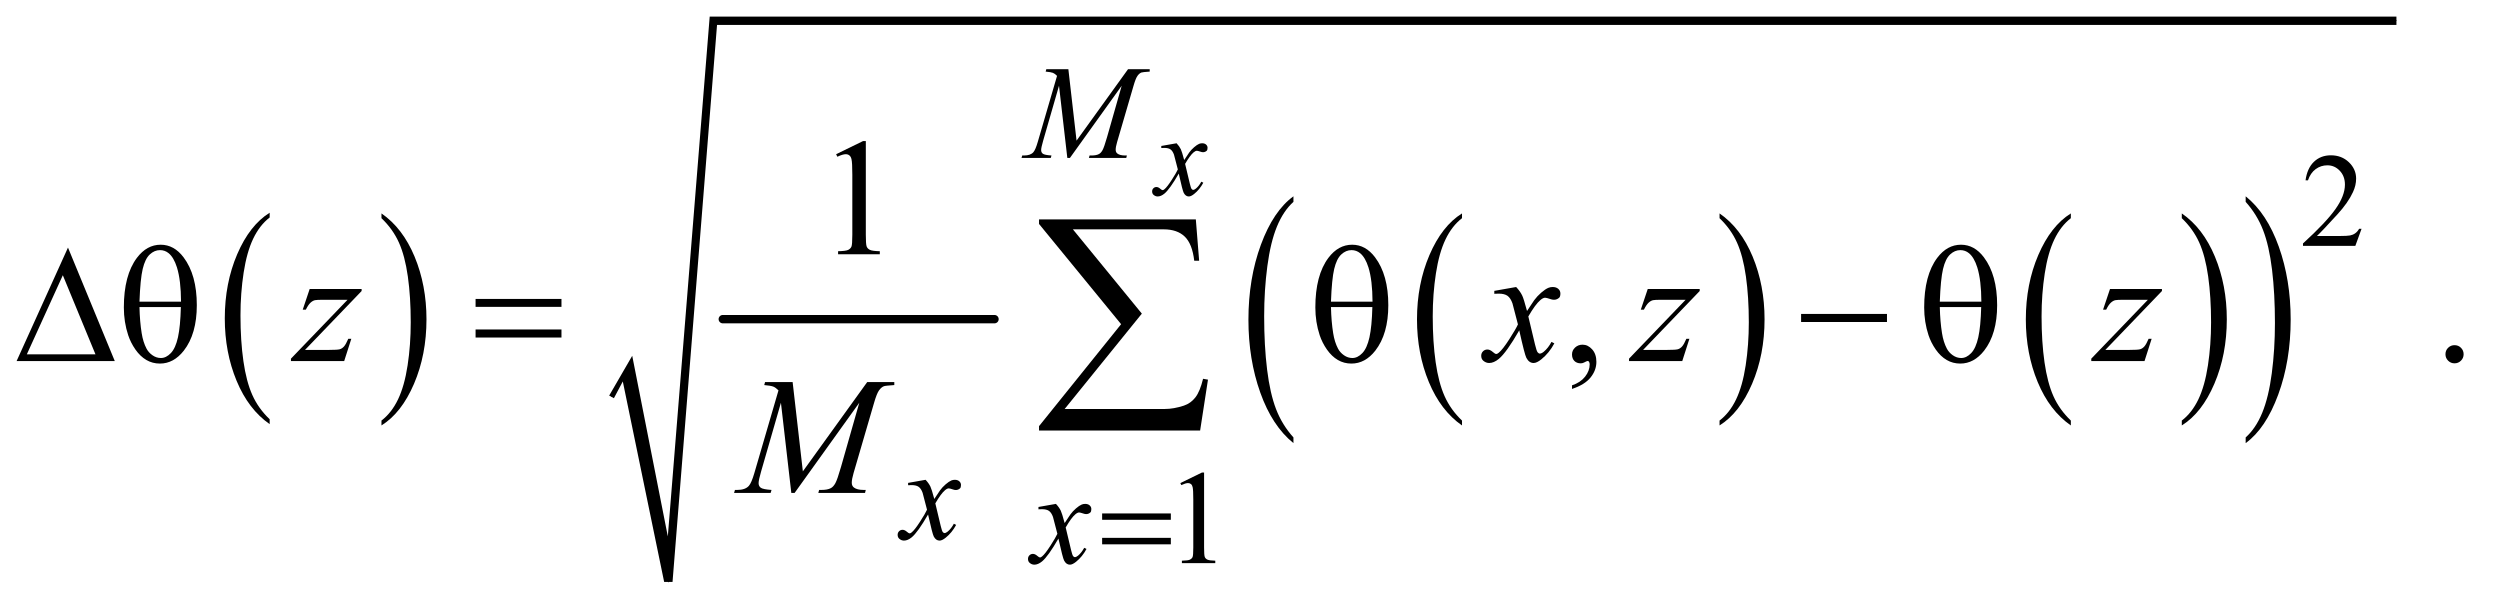 <?xml version="1.0" encoding="UTF-8"?>
<!DOCTYPE svg PUBLIC '-//W3C//DTD SVG 1.0//EN'
          'http://www.w3.org/TR/2001/REC-SVG-20010904/DTD/svg10.dtd'>
<svg stroke-dasharray="none" shape-rendering="auto" xmlns="http://www.w3.org/2000/svg" font-family="'Dialog'" text-rendering="auto" width="234" fill-opacity="1" color-interpolation="auto" color-rendering="auto" preserveAspectRatio="xMidYMid meet" font-size="12px" viewBox="0 0 234 57" fill="black" xmlns:xlink="http://www.w3.org/1999/xlink" stroke="black" image-rendering="auto" stroke-miterlimit="10" stroke-linecap="square" stroke-linejoin="miter" font-style="normal" stroke-width="1" height="57" stroke-dashoffset="0" font-weight="normal" stroke-opacity="1"
><!--Generated by the Batik Graphics2D SVG Generator--><defs id="genericDefs"
  /><g
  ><defs id="defs1"
    ><clipPath clipPathUnits="userSpaceOnUse" id="clipPath1"
      ><path d="M0.974 1.441 L149.279 1.441 L149.279 37.262 L0.974 37.262 L0.974 1.441 Z"
      /></clipPath
      ><clipPath clipPathUnits="userSpaceOnUse" id="clipPath2"
      ><path d="M31.114 46.051 L31.114 1190.492 L4769.292 1190.492 L4769.292 46.051 Z"
      /></clipPath
    ></defs
    ><g transform="scale(1.576,1.576) translate(-0.974,-1.441) matrix(0.031,0,0,0.031,0,0)"
    ><path d="M548.062 849.703 L548.062 859.047 Q507.406 830.797 484.742 776.148 Q462.078 721.5 462.078 656.531 Q462.078 588.953 485.914 533.438 Q509.75 477.922 548.062 454.016 L548.062 463.141 Q528.906 477.922 516.602 503.562 Q504.297 529.203 498.219 568.641 Q492.141 608.078 492.141 650.875 Q492.141 699.328 497.75 738.445 Q503.359 777.562 514.883 803.312 Q526.406 829.062 548.062 849.703 Z" stroke="none" clip-path="url(#clipPath2)"
    /></g
    ><g transform="matrix(0.049,0,0,0.049,-1.535,-2.271)"
    ><path d="M760.016 463.141 L760.016 454.016 Q800.656 482.047 823.32 536.695 Q845.984 591.344 845.984 656.312 Q845.984 723.891 822.156 779.516 Q798.328 835.141 760.016 859.047 L760.016 849.703 Q779.328 834.922 791.633 809.281 Q803.938 783.641 809.93 744.312 Q815.922 704.984 815.922 661.969 Q815.922 613.719 810.398 574.5 Q804.875 535.281 793.266 509.531 Q781.656 483.781 760.016 463.141 Z" stroke="none" clip-path="url(#clipPath2)"
    /></g
    ><g stroke-width="16" transform="matrix(0.049,0,0,0.049,-1.535,-2.271)" stroke-linejoin="round" stroke-linecap="round"
    ><line y2="656" fill="none" x1="1412" clip-path="url(#clipPath2)" x2="1931" y1="656"
    /></g
    ><g transform="matrix(0.049,0,0,0.049,-1.535,-2.271)"
    ><path d="M2824.062 849.703 L2824.062 859.047 Q2783.406 830.797 2760.742 776.148 Q2738.078 721.5 2738.078 656.531 Q2738.078 588.953 2761.914 533.438 Q2785.75 477.922 2824.062 454.016 L2824.062 463.141 Q2804.906 477.922 2792.602 503.562 Q2780.297 529.203 2774.219 568.641 Q2768.141 608.078 2768.141 650.875 Q2768.141 699.328 2773.75 738.445 Q2779.359 777.562 2790.883 803.312 Q2802.406 829.062 2824.062 849.703 Z" stroke="none" clip-path="url(#clipPath2)"
    /></g
    ><g transform="matrix(0.049,0,0,0.049,-1.535,-2.271)"
    ><path d="M3316.016 463.141 L3316.016 454.016 Q3356.656 482.047 3379.32 536.695 Q3401.984 591.344 3401.984 656.312 Q3401.984 723.891 3378.156 779.516 Q3354.328 835.141 3316.016 859.047 L3316.016 849.703 Q3335.328 834.922 3347.633 809.281 Q3359.938 783.641 3365.93 744.312 Q3371.922 704.984 3371.922 661.969 Q3371.922 613.719 3366.398 574.5 Q3360.875 535.281 3349.266 509.531 Q3337.656 483.781 3316.016 463.141 Z" stroke="none" clip-path="url(#clipPath2)"
    /></g
    ><g transform="matrix(0.049,0,0,0.049,-1.535,-2.271)"
    ><path d="M3987.062 849.703 L3987.062 859.047 Q3946.406 830.797 3923.742 776.148 Q3901.078 721.5 3901.078 656.531 Q3901.078 588.953 3924.914 533.438 Q3948.75 477.922 3987.062 454.016 L3987.062 463.141 Q3967.906 477.922 3955.602 503.562 Q3943.297 529.203 3937.219 568.641 Q3931.141 608.078 3931.141 650.875 Q3931.141 699.328 3936.75 738.445 Q3942.359 777.562 3953.883 803.312 Q3965.406 829.062 3987.062 849.703 Z" stroke="none" clip-path="url(#clipPath2)"
    /></g
    ><g transform="matrix(0.049,0,0,0.049,-1.535,-2.271)"
    ><path d="M4199.016 463.141 L4199.016 454.016 Q4239.656 482.047 4262.32 536.695 Q4284.984 591.344 4284.984 656.312 Q4284.984 723.891 4261.156 779.516 Q4237.328 835.141 4199.016 859.047 L4199.016 849.703 Q4218.328 834.922 4230.633 809.281 Q4242.938 783.641 4248.93 744.312 Q4254.922 704.984 4254.922 661.969 Q4254.922 613.719 4249.398 574.5 Q4243.875 535.281 4232.266 509.531 Q4220.656 483.781 4199.016 463.141 Z" stroke="none" clip-path="url(#clipPath2)"
    /></g
    ><g transform="matrix(0.049,0,0,0.049,-1.535,-2.271)"
    ><path d="M2502.062 881.922 L2502.062 892.797 Q2461.406 859.922 2438.742 796.305 Q2416.078 732.688 2416.078 657.062 Q2416.078 578.406 2439.914 513.781 Q2463.75 449.156 2502.062 421.328 L2502.062 431.953 Q2482.906 449.156 2470.602 479 Q2458.297 508.844 2452.219 554.75 Q2446.141 600.656 2446.141 650.484 Q2446.141 706.891 2451.75 752.422 Q2457.359 797.953 2468.883 827.922 Q2480.406 857.891 2502.062 881.922 Z" stroke="none" clip-path="url(#clipPath2)"
    /></g
    ><g transform="matrix(0.049,0,0,0.049,-1.535,-2.271)"
    ><path d="M4321.016 431.953 L4321.016 421.328 Q4361.656 453.969 4384.32 517.578 Q4406.984 581.188 4406.984 656.812 Q4406.984 735.469 4383.156 800.219 Q4359.328 864.969 4321.016 892.797 L4321.016 881.922 Q4340.328 864.719 4352.633 834.875 Q4364.938 805.031 4370.93 759.25 Q4376.922 713.469 4376.922 663.391 Q4376.922 607.234 4371.398 561.578 Q4365.875 515.922 4354.266 485.953 Q4342.656 455.984 4321.016 431.953 Z" stroke="none" clip-path="url(#clipPath2)"
    /></g
    ><g stroke-linecap="round" stroke-linejoin="round" transform="matrix(0.049,0,0,0.049,-1.535,-2.271)"
    ><path fill="none" d="M1199 804 L1230 750" clip-path="url(#clipPath2)"
    /></g
    ><g stroke-linecap="round" stroke-linejoin="round" transform="matrix(0.049,0,0,0.049,-1.535,-2.271)"
    ><path fill="none" d="M1230 750 L1308 1158" clip-path="url(#clipPath2)"
    /></g
    ><g stroke-linecap="round" stroke-linejoin="round" transform="matrix(0.049,0,0,0.049,-1.535,-2.271)"
    ><path fill="none" d="M1308 1158 L1394 86" clip-path="url(#clipPath2)"
    /></g
    ><g stroke-linecap="round" stroke-linejoin="round" transform="matrix(0.049,0,0,0.049,-1.535,-2.271)"
    ><path fill="none" d="M1394 86 L4609 86" clip-path="url(#clipPath2)"
    /></g
    ><g transform="matrix(0.049,0,0,0.049,-1.535,-2.271)"
    ><path d="M1195 802 L1239 726 L1307 1071 L1387 78 L4609 78 L4609 94 L1401 94 L1316 1158 L1300 1158 L1221 775 L1204 807 Z" stroke="none" clip-path="url(#clipPath2)"
    /></g
    ><g transform="matrix(0.049,0,0,0.049,-1.535,-2.271)"
    ><path d="M4542.375 483.375 L4530.5 516 L4430.5 516 L4430.5 511.375 Q4474.625 471.125 4492.625 445.625 Q4510.625 420.125 4510.625 399 Q4510.625 382.875 4500.75 372.5 Q4490.875 362.125 4477.125 362.125 Q4464.625 362.125 4454.688 369.438 Q4444.75 376.75 4440 390.875 L4435.375 390.875 Q4438.5 367.75 4451.438 355.375 Q4464.375 343 4483.75 343 Q4504.375 343 4518.188 356.25 Q4532 369.5 4532 387.5 Q4532 400.375 4526 413.25 Q4516.75 433.5 4496 456.125 Q4464.875 490.125 4457.125 497.125 L4501.375 497.125 Q4514.875 497.125 4520.312 496.125 Q4525.75 495.125 4530.125 492.062 Q4534.5 489 4537.75 483.375 L4542.375 483.375 Z" stroke="none" clip-path="url(#clipPath2)"
    /></g
    ><g transform="matrix(0.049,0,0,0.049,-1.535,-2.271)"
    ><path d="M2286 969.125 L2327.25 949 L2331.375 949 L2331.375 1092.125 Q2331.375 1106.375 2332.562 1109.875 Q2333.75 1113.375 2337.5 1115.25 Q2341.25 1117.125 2352.75 1117.375 L2352.75 1122 L2289 1122 L2289 1117.375 Q2301 1117.125 2304.5 1115.312 Q2308 1113.5 2309.375 1110.438 Q2310.75 1107.375 2310.75 1092.125 L2310.75 1000.625 Q2310.75 982.125 2309.5 976.875 Q2308.625 972.875 2306.312 971 Q2304 969.125 2300.75 969.125 Q2296.125 969.125 2287.875 973 L2286 969.125 Z" stroke="none" clip-path="url(#clipPath2)"
    /></g
    ><g transform="matrix(0.049,0,0,0.049,-1.535,-2.271)"
    ><path d="M1628.5 340.906 L1680.062 315.75 L1685.219 315.75 L1685.219 494.656 Q1685.219 512.469 1686.703 516.844 Q1688.188 521.219 1692.875 523.562 Q1697.562 525.906 1711.938 526.219 L1711.938 532 L1632.25 532 L1632.25 526.219 Q1647.25 525.906 1651.625 523.641 Q1656 521.375 1657.719 517.547 Q1659.438 513.719 1659.438 494.656 L1659.438 380.281 Q1659.438 357.156 1657.875 350.594 Q1656.781 345.594 1653.891 343.25 Q1651 340.906 1646.938 340.906 Q1641.156 340.906 1630.844 345.75 L1628.5 340.906 Z" stroke="none" clip-path="url(#clipPath2)"
    /></g
    ><g transform="matrix(0.049,0,0,0.049,-1.535,-2.271)"
    ><path d="M3034.188 789.281 L3034.188 782.406 Q3050.281 777.094 3059.109 765.922 Q3067.938 754.75 3067.938 742.25 Q3067.938 739.281 3066.531 737.25 Q3065.438 735.844 3064.344 735.844 Q3062.625 735.844 3056.844 738.969 Q3054.031 740.375 3050.906 740.375 Q3043.25 740.375 3038.719 735.844 Q3034.188 731.312 3034.188 723.344 Q3034.188 715.688 3040.047 710.219 Q3045.906 704.75 3054.344 704.75 Q3064.656 704.75 3072.703 713.734 Q3080.75 722.719 3080.75 737.562 Q3080.75 753.656 3069.578 767.484 Q3058.406 781.312 3034.188 789.281 ZM4720 705.688 Q4727.344 705.688 4732.344 710.766 Q4737.344 715.844 4737.344 723.031 Q4737.344 730.219 4732.266 735.297 Q4727.188 740.375 4720 740.375 Q4712.812 740.375 4707.734 735.297 Q4702.656 730.219 4702.656 723.031 Q4702.656 715.688 4707.734 710.688 Q4712.812 705.688 4720 705.688 Z" stroke="none" clip-path="url(#clipPath2)"
    /></g
    ><g transform="matrix(0.049,0,0,0.049,-1.535,-2.271)"
    ><path d="M2278.828 320.016 Q2284.188 325.703 2286.922 331.391 Q2288.891 335.328 2293.375 352.062 L2303 337.625 Q2306.828 332.375 2312.297 327.617 Q2317.766 322.859 2321.922 321.109 Q2324.547 320.016 2327.719 320.016 Q2332.422 320.016 2335.211 322.531 Q2338 325.047 2338 328.656 Q2338 332.812 2336.359 334.344 Q2333.297 337.078 2329.359 337.078 Q2327.062 337.078 2324.438 336.094 Q2319.297 334.344 2317.547 334.344 Q2314.922 334.344 2311.312 337.406 Q2304.531 343.094 2295.125 359.391 L2304.094 397.016 Q2306.172 405.656 2307.594 407.352 Q2309.016 409.047 2310.438 409.047 Q2312.734 409.047 2315.797 406.531 Q2321.812 401.5 2326.078 393.406 L2329.906 395.375 Q2323.016 408.281 2312.406 416.812 Q2306.391 421.625 2302.234 421.625 Q2296.109 421.625 2292.5 414.734 Q2290.203 410.469 2282.984 377.984 Q2265.922 407.625 2255.641 416.156 Q2248.969 421.625 2242.734 421.625 Q2238.359 421.625 2234.75 418.453 Q2232.125 416.047 2232.125 412 Q2232.125 408.391 2234.531 405.984 Q2236.938 403.578 2240.438 403.578 Q2243.938 403.578 2247.875 407.078 Q2250.719 409.594 2252.25 409.594 Q2253.562 409.594 2255.641 407.844 Q2260.781 403.688 2269.641 389.906 Q2278.5 376.125 2281.234 370 Q2274.453 343.422 2273.906 341.891 Q2271.391 334.781 2267.344 331.828 Q2263.297 328.875 2255.422 328.875 Q2252.906 328.875 2249.625 329.094 L2249.625 325.156 L2278.828 320.016 Z" stroke="none" clip-path="url(#clipPath2)"
    /></g
    ><g transform="matrix(0.049,0,0,0.049,-1.535,-2.271)"
    ><path d="M2072.125 178.5 L2087.75 315 L2186.125 178.5 L2227.5 178.5 L2227.5 183.125 Q2214 184 2211.625 184.875 Q2207.5 186.5 2204.062 191.375 Q2200.625 196.25 2196.625 210.125 L2165.25 317.625 Q2162.5 327 2162.5 332.375 Q2162.5 337.25 2165.875 339.75 Q2170.625 343.375 2180.875 343.375 L2183.875 343.375 L2182.75 348 L2111.375 348 L2112.625 343.375 L2116 343.375 Q2125.5 343.375 2130.5 340.625 Q2134.375 338.625 2137.438 333.062 Q2140.5 327.5 2146 308.375 L2174 210.125 L2075.125 348 L2070.125 348 L2054.25 210.125 L2024 315 Q2020.125 328.375 2020.125 333 Q2020.125 337.625 2023.5 340.062 Q2026.875 342.5 2039.875 343.375 L2038.5 348 L1982.625 348 L1984 343.375 L1987.375 343.375 Q1999.75 343.375 2005.25 337.125 Q2009.25 332.625 2013.625 317.625 L2050.5 191.25 Q2046.375 187 2042.625 185.5 Q2038.875 184 2028.75 183.125 L2030 178.5 L2072.125 178.5 Z" stroke="none" clip-path="url(#clipPath2)"
    /></g
    ><g transform="matrix(0.049,0,0,0.049,-1.535,-2.271)"
    ><path d="M1799.375 962.875 Q1805.5 969.375 1808.625 975.875 Q1810.875 980.375 1816 999.5 L1827 983 Q1831.375 977 1837.625 971.562 Q1843.875 966.125 1848.625 964.125 Q1851.625 962.875 1855.25 962.875 Q1860.625 962.875 1863.812 965.75 Q1867 968.625 1867 972.75 Q1867 977.5 1865.125 979.25 Q1861.625 982.375 1857.125 982.375 Q1854.5 982.375 1851.5 981.25 Q1845.625 979.25 1843.625 979.25 Q1840.625 979.25 1836.5 982.75 Q1828.75 989.25 1818 1007.875 L1828.25 1050.875 Q1830.625 1060.75 1832.25 1062.688 Q1833.875 1064.625 1835.5 1064.625 Q1838.125 1064.625 1841.625 1061.75 Q1848.5 1056 1853.375 1046.75 L1857.75 1049 Q1849.875 1063.75 1837.75 1073.5 Q1830.875 1079 1826.125 1079 Q1819.125 1079 1815 1071.125 Q1812.375 1066.25 1804.125 1029.125 Q1784.625 1063 1772.875 1072.75 Q1765.25 1079 1758.125 1079 Q1753.125 1079 1749 1075.375 Q1746 1072.625 1746 1068 Q1746 1063.875 1748.75 1061.125 Q1751.5 1058.375 1755.5 1058.375 Q1759.5 1058.375 1764 1062.375 Q1767.25 1065.25 1769 1065.25 Q1770.5 1065.25 1772.875 1063.25 Q1778.75 1058.5 1788.875 1042.75 Q1799 1027 1802.125 1020 Q1794.375 989.625 1793.75 987.875 Q1790.875 979.75 1786.25 976.375 Q1781.625 973 1772.625 973 Q1769.75 973 1766 973.25 L1766 968.75 L1799.375 962.875 Z" stroke="none" clip-path="url(#clipPath2)"
    /></g
    ><g transform="matrix(0.049,0,0,0.049,-1.535,-2.271)"
    ><path d="M2048.375 1008.875 Q2054.5 1015.375 2057.625 1021.875 Q2059.875 1026.375 2065 1045.5 L2076 1029 Q2080.375 1023 2086.625 1017.562 Q2092.875 1012.125 2097.625 1010.125 Q2100.625 1008.875 2104.25 1008.875 Q2109.625 1008.875 2112.812 1011.75 Q2116 1014.625 2116 1018.75 Q2116 1023.5 2114.125 1025.25 Q2110.625 1028.375 2106.125 1028.375 Q2103.5 1028.375 2100.5 1027.25 Q2094.625 1025.25 2092.625 1025.25 Q2089.625 1025.25 2085.5 1028.75 Q2077.75 1035.25 2067 1053.875 L2077.25 1096.875 Q2079.625 1106.75 2081.25 1108.688 Q2082.875 1110.625 2084.5 1110.625 Q2087.125 1110.625 2090.625 1107.75 Q2097.5 1102 2102.375 1092.75 L2106.75 1095 Q2098.875 1109.75 2086.75 1119.5 Q2079.875 1125 2075.125 1125 Q2068.125 1125 2064 1117.125 Q2061.375 1112.25 2053.125 1075.125 Q2033.625 1109 2021.875 1118.75 Q2014.25 1125 2007.125 1125 Q2002.125 1125 1998 1121.375 Q1995 1118.625 1995 1114 Q1995 1109.875 1997.75 1107.125 Q2000.5 1104.375 2004.5 1104.375 Q2008.5 1104.375 2013 1108.375 Q2016.25 1111.25 2018 1111.25 Q2019.5 1111.25 2021.875 1109.25 Q2027.75 1104.5 2037.875 1088.75 Q2048 1073 2051.125 1066 Q2043.375 1035.625 2042.75 1033.875 Q2039.875 1025.75 2035.25 1022.375 Q2030.625 1019 2021.625 1019 Q2018.75 1019 2015 1019.25 L2015 1014.75 L2048.375 1008.875 Z" stroke="none" clip-path="url(#clipPath2)"
    /></g
    ><g transform="matrix(0.049,0,0,0.049,-1.535,-2.271)"
    ><path d="M622.875 598.344 L722.094 598.344 L722.094 602.25 L613.969 714.75 L659.75 714.75 Q676 714.75 680.375 713.5 Q684.75 712.25 688.422 708.188 Q692.094 704.125 696.625 693.5 L702.406 693.5 L688.812 736 L587.094 736 L587.094 731.469 L695.219 618.969 L650.219 618.969 Q636 618.969 633.031 619.75 Q628.656 620.688 624.359 624.672 Q620.062 628.656 615.531 637.875 L609.594 637.875 L622.875 598.344 ZM2927.469 594.594 Q2935.125 602.719 2939.031 610.844 Q2941.844 616.469 2948.25 640.375 L2962 619.75 Q2967.469 612.25 2975.281 605.453 Q2983.094 598.656 2989.031 596.156 Q2992.781 594.594 2997.312 594.594 Q3004.031 594.594 3008.016 598.188 Q3012 601.781 3012 606.938 Q3012 612.875 3009.656 615.062 Q3005.281 618.969 2999.656 618.969 Q2996.375 618.969 2992.625 617.562 Q2985.281 615.062 2982.781 615.062 Q2979.031 615.062 2973.875 619.438 Q2964.188 627.562 2950.75 650.844 L2963.562 704.594 Q2966.531 716.938 2968.562 719.359 Q2970.594 721.781 2972.625 721.781 Q2975.906 721.781 2980.281 718.188 Q2988.875 711 2994.969 699.438 L3000.438 702.25 Q2990.594 720.688 2975.438 732.875 Q2966.844 739.75 2960.906 739.75 Q2952.156 739.75 2947 729.906 Q2943.719 723.812 2933.406 677.406 Q2909.031 719.75 2894.344 731.938 Q2884.812 739.75 2875.906 739.75 Q2869.656 739.75 2864.5 735.219 Q2860.75 731.781 2860.75 726 Q2860.75 720.844 2864.188 717.406 Q2867.625 713.969 2872.625 713.969 Q2877.625 713.969 2883.25 718.969 Q2887.312 722.562 2889.5 722.562 Q2891.375 722.562 2894.344 720.062 Q2901.688 714.125 2914.344 694.438 Q2927 674.75 2930.906 666 Q2921.219 628.031 2920.438 625.844 Q2916.844 615.688 2911.062 611.469 Q2905.281 607.25 2894.031 607.25 Q2890.438 607.25 2885.75 607.562 L2885.75 601.938 L2927.469 594.594 ZM3178.875 598.344 L3278.094 598.344 L3278.094 602.25 L3169.969 714.75 L3215.75 714.75 Q3232 714.75 3236.375 713.5 Q3240.75 712.25 3244.422 708.188 Q3248.094 704.125 3252.625 693.5 L3258.406 693.5 L3244.812 736 L3143.094 736 L3143.094 731.469 L3251.219 618.969 L3206.219 618.969 Q3192 618.969 3189.031 619.75 Q3184.656 620.688 3180.359 624.672 Q3176.062 628.656 3171.531 637.875 L3165.594 637.875 L3178.875 598.344 ZM4061.875 598.344 L4161.094 598.344 L4161.094 602.25 L4052.969 714.75 L4098.75 714.75 Q4115 714.75 4119.375 713.5 Q4123.75 712.25 4127.422 708.188 Q4131.094 704.125 4135.625 693.5 L4141.406 693.5 L4127.812 736 L4026.094 736 L4026.094 731.469 L4134.219 618.969 L4089.219 618.969 Q4075 618.969 4072.031 619.75 Q4067.656 620.688 4063.359 624.672 Q4059.062 628.656 4054.531 637.875 L4048.594 637.875 L4061.875 598.344 Z" stroke="none" clip-path="url(#clipPath2)"
    /></g
    ><g transform="matrix(0.049,0,0,0.049,-1.535,-2.271)"
    ><path d="M1545.406 776.125 L1564.938 946.75 L1687.906 776.125 L1739.625 776.125 L1739.625 781.906 Q1722.75 783 1719.781 784.094 Q1714.625 786.125 1710.328 792.219 Q1706.031 798.312 1701.031 815.656 L1661.812 950.031 Q1658.375 961.75 1658.375 968.469 Q1658.375 974.562 1662.594 977.688 Q1668.531 982.219 1681.344 982.219 L1685.094 982.219 L1683.688 988 L1594.469 988 L1596.031 982.219 L1600.25 982.219 Q1612.125 982.219 1618.375 978.781 Q1623.219 976.281 1627.047 969.328 Q1630.875 962.375 1637.75 938.469 L1672.75 815.656 L1549.156 988 L1542.906 988 L1523.062 815.656 L1485.25 946.75 Q1480.406 963.469 1480.406 969.25 Q1480.406 975.031 1484.625 978.078 Q1488.844 981.125 1505.094 982.219 L1503.375 988 L1433.531 988 L1435.25 982.219 L1439.469 982.219 Q1454.938 982.219 1461.812 974.406 Q1466.812 968.781 1472.281 950.031 L1518.375 792.062 Q1513.219 786.75 1508.531 784.875 Q1503.844 783 1491.188 781.906 L1492.75 776.125 L1545.406 776.125 Z" stroke="none" clip-path="url(#clipPath2)"
    /></g
    ><g transform="matrix(0.049,0,0,0.049,-1.535,-2.271)"
    ><path d="M2136.625 1027.125 L2267.875 1027.125 L2267.875 1039.25 L2136.625 1039.25 L2136.625 1027.125 ZM2136.625 1073.75 L2267.875 1073.75 L2267.875 1086.125 L2136.625 1086.125 L2136.625 1073.75 Z" stroke="none" clip-path="url(#clipPath2)"
    /></g
    ><g transform="matrix(0.049,0,0,0.049,-1.535,-2.271)"
    ><path d="M250.562 736 L63.062 736 L161.188 519.281 L250.562 736 ZM213.688 723.188 L151.344 572.094 L82.594 723.188 L213.688 723.188 ZM267.906 633.656 Q267.906 572.094 292.906 538.812 Q311.812 513.812 338.219 513.812 Q363.844 513.812 381.969 537.875 Q407.281 571.469 407.281 629.281 Q407.281 684.281 382.438 716.156 Q363.062 740.844 336.812 740.844 Q322.594 740.844 310.875 733.969 Q299.156 727.094 290.094 714.125 Q281.031 701.156 276.188 686.625 Q267.906 661.625 267.906 633.656 ZM377.125 622.562 Q376.969 581.781 369.312 557.094 Q363.375 538.188 353.531 530.062 Q346.344 524.125 336.969 524.125 Q326.344 524.125 317.438 532.406 Q308.531 540.688 303.922 560.062 Q299.312 579.438 297.75 622.562 L377.125 622.562 ZM297.75 632.875 Q298.375 660.688 301.969 682.875 Q304.625 699.75 311.188 712.25 Q315.094 719.75 322.594 724.984 Q330.094 730.219 338.688 730.219 Q348.688 730.219 357.672 720.844 Q366.656 711.469 371.266 690.688 Q375.875 669.906 376.812 632.875 L297.75 632.875 ZM939.781 617.406 L1103.844 617.406 L1103.844 632.562 L939.781 632.562 L939.781 617.406 ZM939.781 675.688 L1103.844 675.688 L1103.844 691.156 L939.781 691.156 L939.781 675.688 ZM2543.906 633.656 Q2543.906 572.094 2568.906 538.812 Q2587.812 513.812 2614.219 513.812 Q2639.844 513.812 2657.969 537.875 Q2683.281 571.469 2683.281 629.281 Q2683.281 684.281 2658.438 716.156 Q2639.062 740.844 2612.812 740.844 Q2598.594 740.844 2586.875 733.969 Q2575.156 727.094 2566.094 714.125 Q2557.031 701.156 2552.188 686.625 Q2543.906 661.625 2543.906 633.656 ZM2653.125 622.562 Q2652.969 581.781 2645.312 557.094 Q2639.375 538.188 2629.531 530.062 Q2622.344 524.125 2612.969 524.125 Q2602.344 524.125 2593.438 532.406 Q2584.531 540.688 2579.922 560.062 Q2575.312 579.438 2573.75 622.562 L2653.125 622.562 ZM2573.75 632.875 Q2574.375 660.688 2577.969 682.875 Q2580.625 699.75 2587.188 712.25 Q2591.094 719.75 2598.594 724.984 Q2606.094 730.219 2614.688 730.219 Q2624.688 730.219 2633.672 720.844 Q2642.656 711.469 2647.266 690.688 Q2651.875 669.906 2652.812 632.875 L2573.75 632.875 ZM3471.781 646 L3635.844 646 L3635.844 661.469 L3471.781 661.469 L3471.781 646 ZM3706.906 633.656 Q3706.906 572.094 3731.906 538.812 Q3750.812 513.812 3777.219 513.812 Q3802.844 513.812 3820.969 537.875 Q3846.281 571.469 3846.281 629.281 Q3846.281 684.281 3821.438 716.156 Q3802.062 740.844 3775.812 740.844 Q3761.594 740.844 3749.875 733.969 Q3738.156 727.094 3729.094 714.125 Q3720.031 701.156 3715.188 686.625 Q3706.906 661.625 3706.906 633.656 ZM3816.125 622.562 Q3815.969 581.781 3808.312 557.094 Q3802.375 538.188 3792.531 530.062 Q3785.344 524.125 3775.969 524.125 Q3765.344 524.125 3756.438 532.406 Q3747.531 540.688 3742.922 560.062 Q3738.312 579.438 3736.75 622.562 L3816.125 622.562 ZM3736.75 632.875 Q3737.375 660.688 3740.969 682.875 Q3743.625 699.75 3750.188 712.25 Q3754.094 719.75 3761.594 724.984 Q3769.094 730.219 3777.688 730.219 Q3787.688 730.219 3796.672 720.844 Q3805.656 711.469 3810.266 690.688 Q3814.875 669.906 3815.812 632.875 L3736.75 632.875 Z" stroke="none" clip-path="url(#clipPath2)"
    /></g
    ><g transform="matrix(0.049,0,0,0.049,-1.535,-2.271)"
    ><path d="M2323.812 868.812 L2016.078 868.812 L2016.078 860.375 L2172.875 665.609 L2016.078 474.125 L2016.078 465.453 L2315.609 465.453 L2321.938 544.438 L2312.562 544.438 Q2308.812 512.094 2294.398 498.266 Q2279.984 484.438 2254.203 484.438 L2080.766 484.438 L2212.484 645.453 L2065.062 827.562 L2256.781 827.562 Q2273.188 827.562 2292.641 821.234 Q2306 816.781 2314.789 805.414 Q2323.578 794.047 2329.438 769.906 L2338.812 771.547 L2323.812 868.812 Z" stroke="none" clip-path="url(#clipPath2)"
    /></g
  ></g
></svg
>
